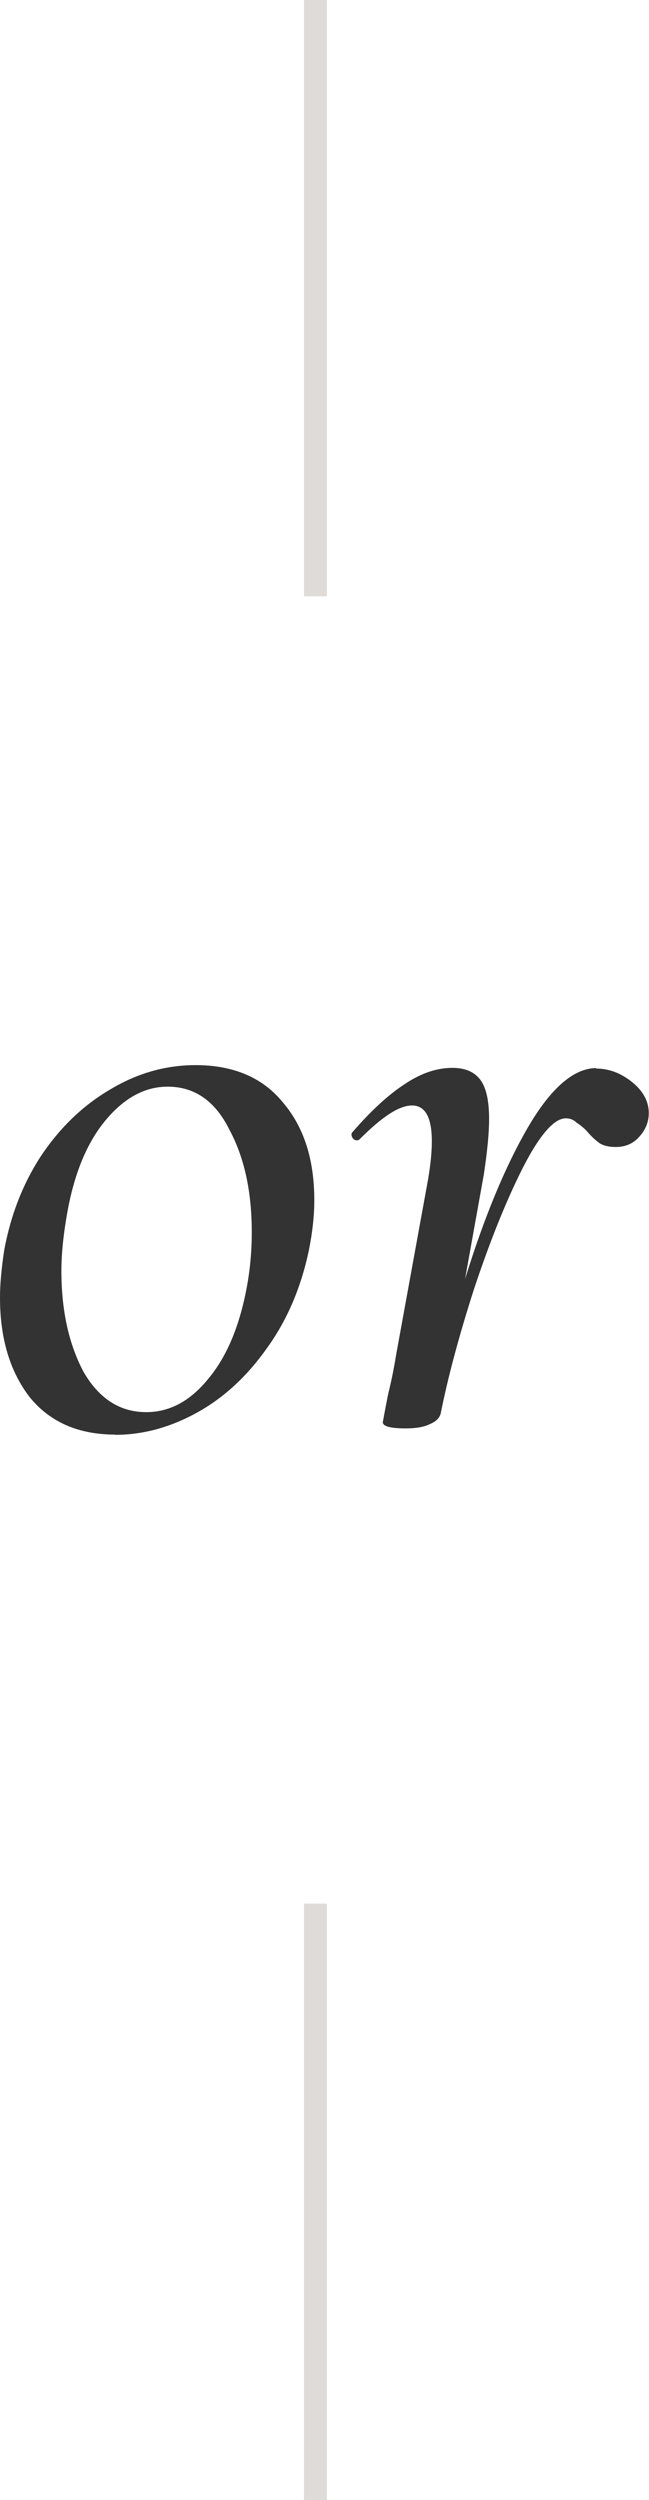 <?xml version="1.0" encoding="UTF-8"?>
<svg id="Layer_1" data-name="Layer 1" xmlns="http://www.w3.org/2000/svg" viewBox="0 0 28.33 109">
  <defs>
    <style>
      .cls-1 {
        fill: #333;
      }

      .cls-2 {
        fill: none;
        stroke: #dfdbd8;
      }
    </style>
  </defs>
  <line class="cls-2" x1="13.77" x2="13.77" y2="26"/>
  <line class="cls-2" x1="13.77" y1="83" x2="13.77" y2="109"/>
  <path class="cls-1" d="M5.03,62.55c-1.61,0-2.86-.55-3.74-1.64-.86-1.12-1.29-2.56-1.29-4.33,0-.57,.06-1.27,.19-2.11,.29-1.53,.83-2.91,1.64-4.13,.83-1.22,1.83-2.17,3-2.85,1.17-.7,2.41-1.05,3.71-1.05,1.66,0,2.94,.55,3.82,1.64,.91,1.07,1.36,2.48,1.36,4.25,0,.68-.08,1.39-.23,2.15-.34,1.64-.95,3.07-1.83,4.29-.86,1.22-1.87,2.16-3.04,2.81-1.17,.65-2.37,.98-3.59,.98Zm1.36-.98c1.01,0,1.91-.48,2.69-1.44,.81-.96,1.36-2.27,1.68-3.94,.16-.83,.23-1.65,.23-2.46,0-1.77-.32-3.26-.98-4.48-.62-1.25-1.52-1.87-2.69-1.87-.99,0-1.88,.48-2.69,1.44-.81,.96-1.37,2.29-1.68,3.98-.18,.99-.27,1.86-.27,2.61,0,1.74,.33,3.21,.97,4.41,.68,1.17,1.59,1.75,2.73,1.75Zm19.63-14.98c.55,0,1.07,.19,1.56,.58,.49,.39,.74,.85,.74,1.36,0,.39-.14,.74-.43,1.05-.26,.29-.6,.43-1.01,.43-.29,0-.52-.05-.7-.16-.18-.13-.38-.31-.58-.55-.13-.13-.27-.25-.43-.35-.13-.13-.29-.19-.47-.19-.52,0-1.16,.74-1.91,2.22-.73,1.46-1.43,3.21-2.11,5.26-.65,2.03-1.13,3.82-1.44,5.38-.05,.21-.21,.36-.47,.47-.26,.13-.61,.19-1.05,.19-.68,0-1.01-.09-1.01-.27,.03-.16,.1-.56,.23-1.21,.16-.65,.27-1.22,.35-1.72l1.4-7.68c.1-.6,.16-1.14,.16-1.64,0-1.04-.29-1.56-.86-1.56s-1.31,.49-2.3,1.48c-.03,.03-.07,.04-.12,.04-.08,0-.14-.04-.19-.12-.05-.1-.05-.18,0-.23,.83-.96,1.6-1.66,2.3-2.11,.7-.47,1.39-.7,2.07-.7,.55,0,.95,.17,1.21,.51,.26,.34,.39,.91,.39,1.72,0,.62-.08,1.43-.23,2.42l-.82,4.56c.83-2.68,1.74-4.88,2.73-6.59,1.01-1.74,2.02-2.61,3-2.61Z"/>
</svg>